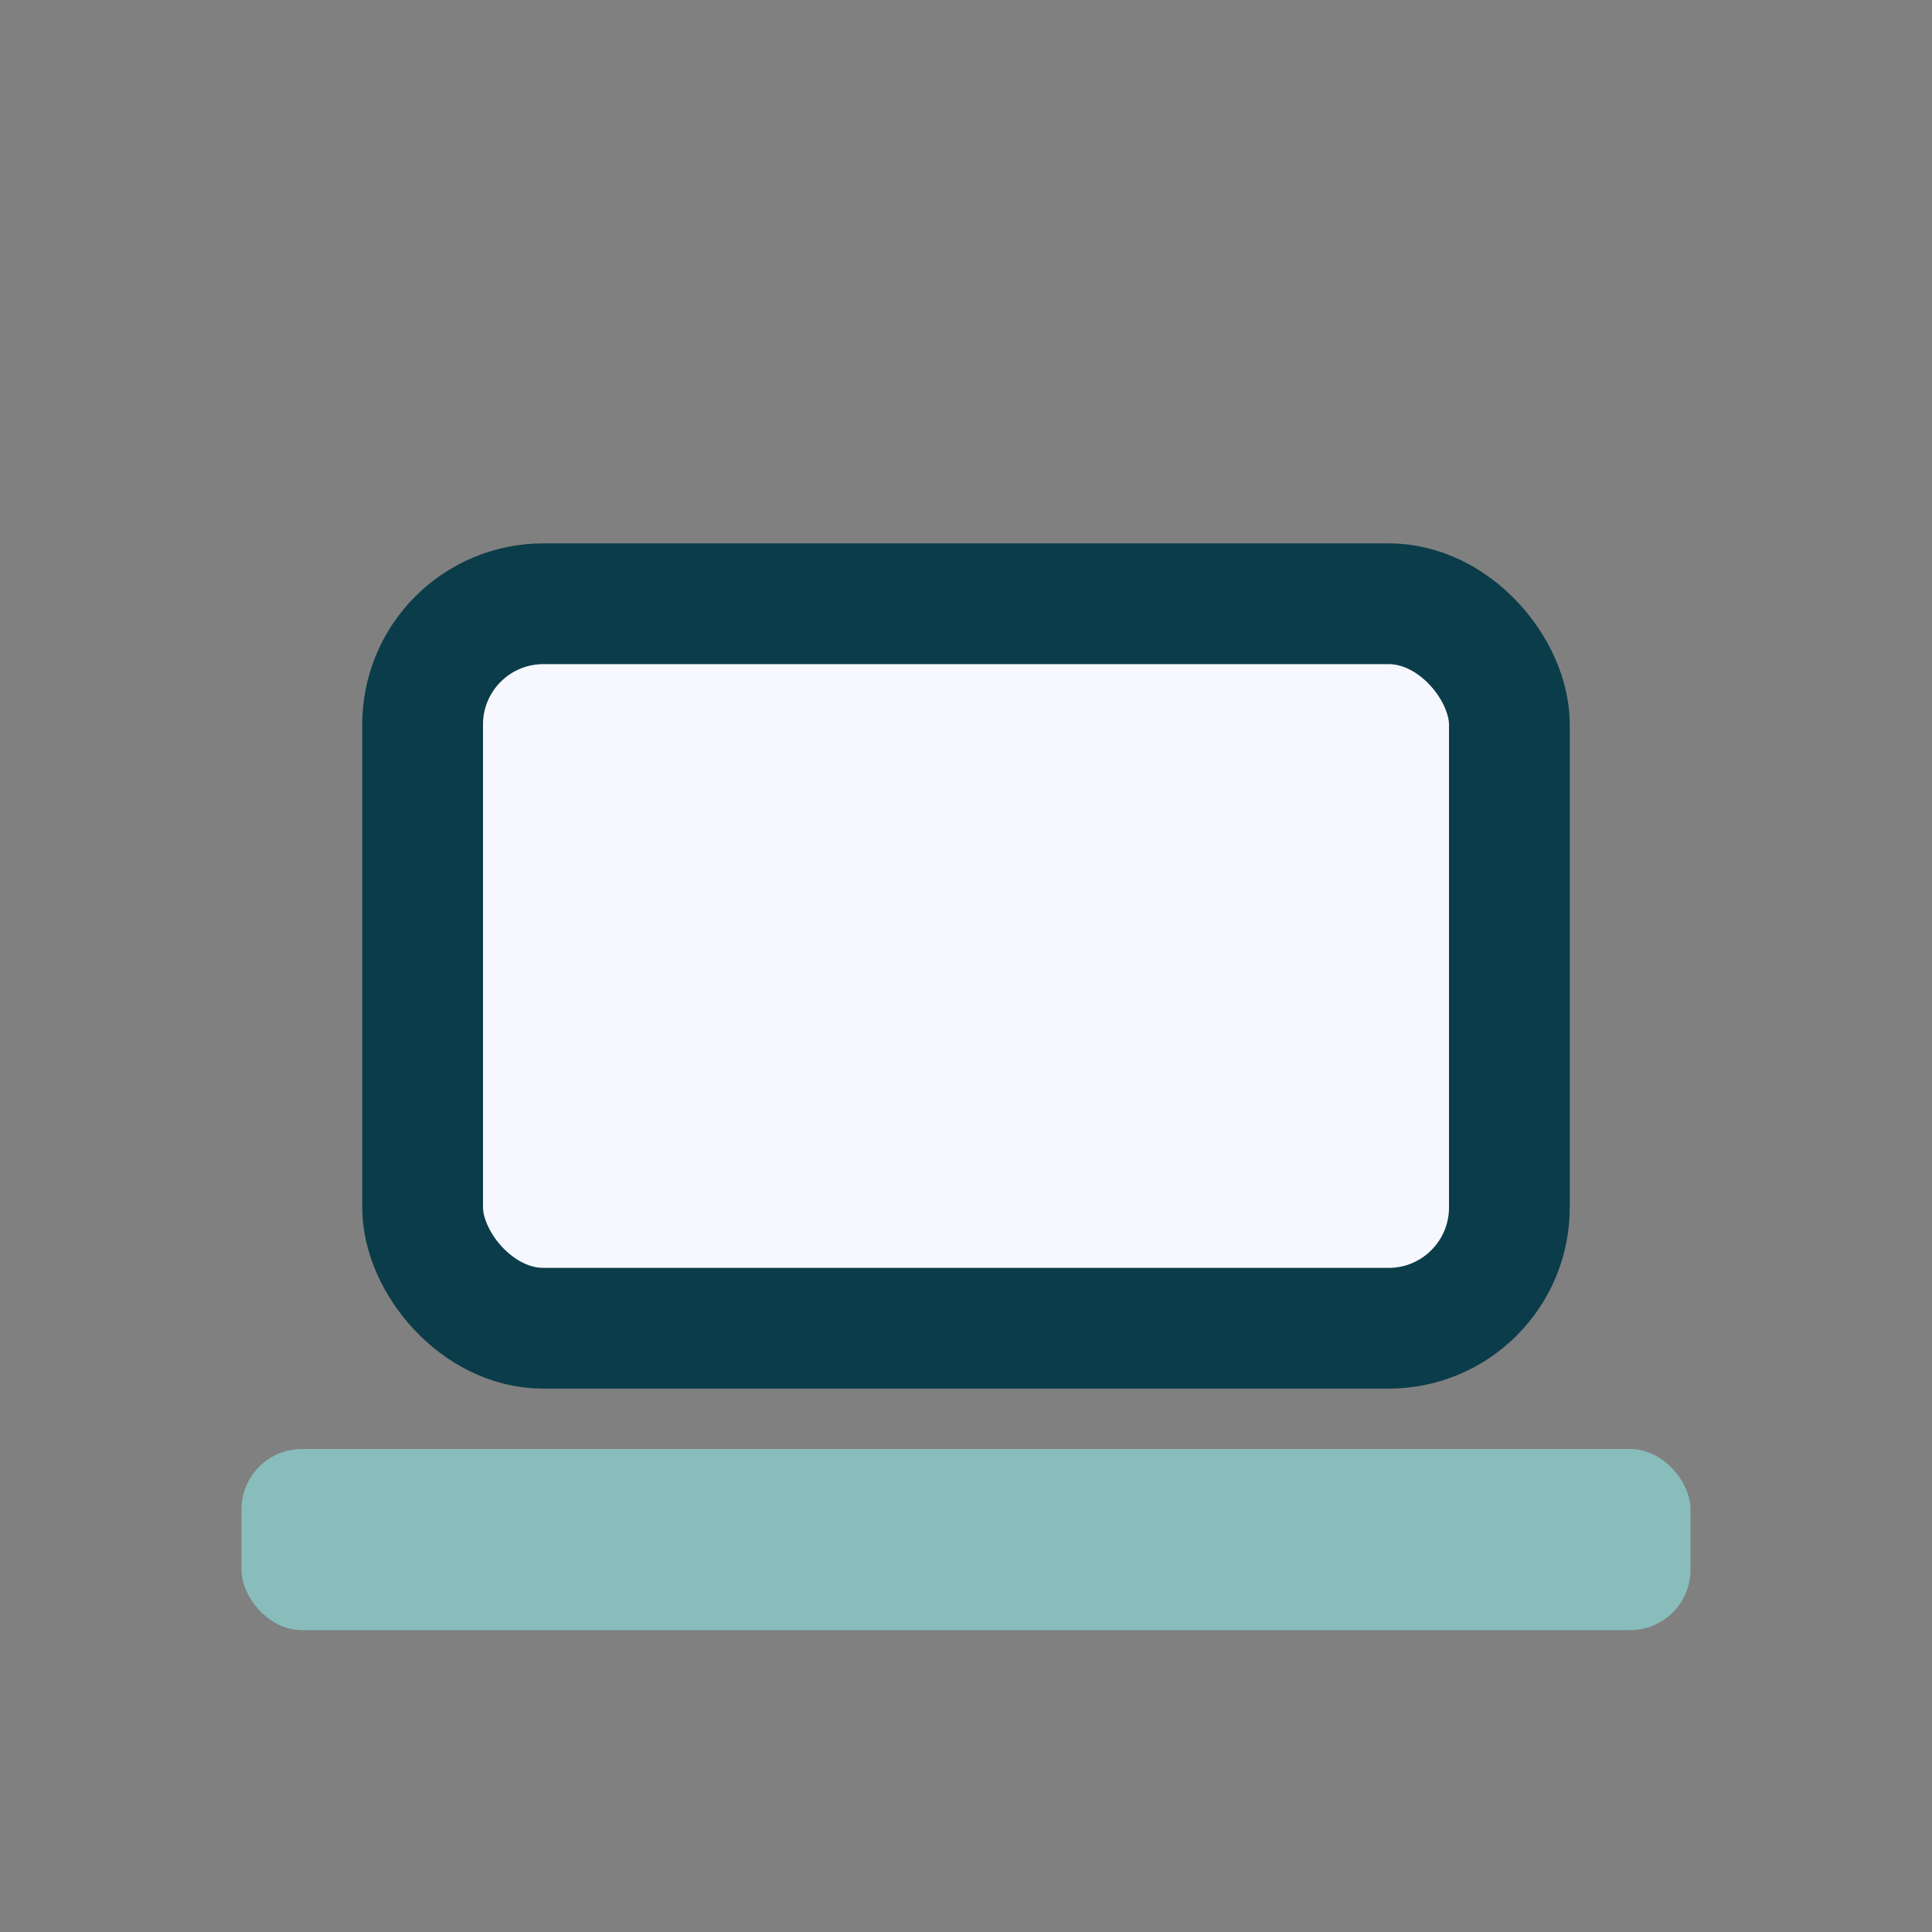 <?xml version="1.0" encoding="UTF-8"?>
<svg xmlns="http://www.w3.org/2000/svg" width="32" height="32" viewBox="0 0 32 32"><rect x="0" y="0" width="32" height="32" fill="#808080" stroke="none"/><rect x="7" y="10" width="18" height="12" rx="2" stroke="#0B3C49" stroke-width="2" fill="#F7F7FF"/><rect x="4" y="24" width="24" height="3" rx="1" fill="#88BDBC"/></svg>